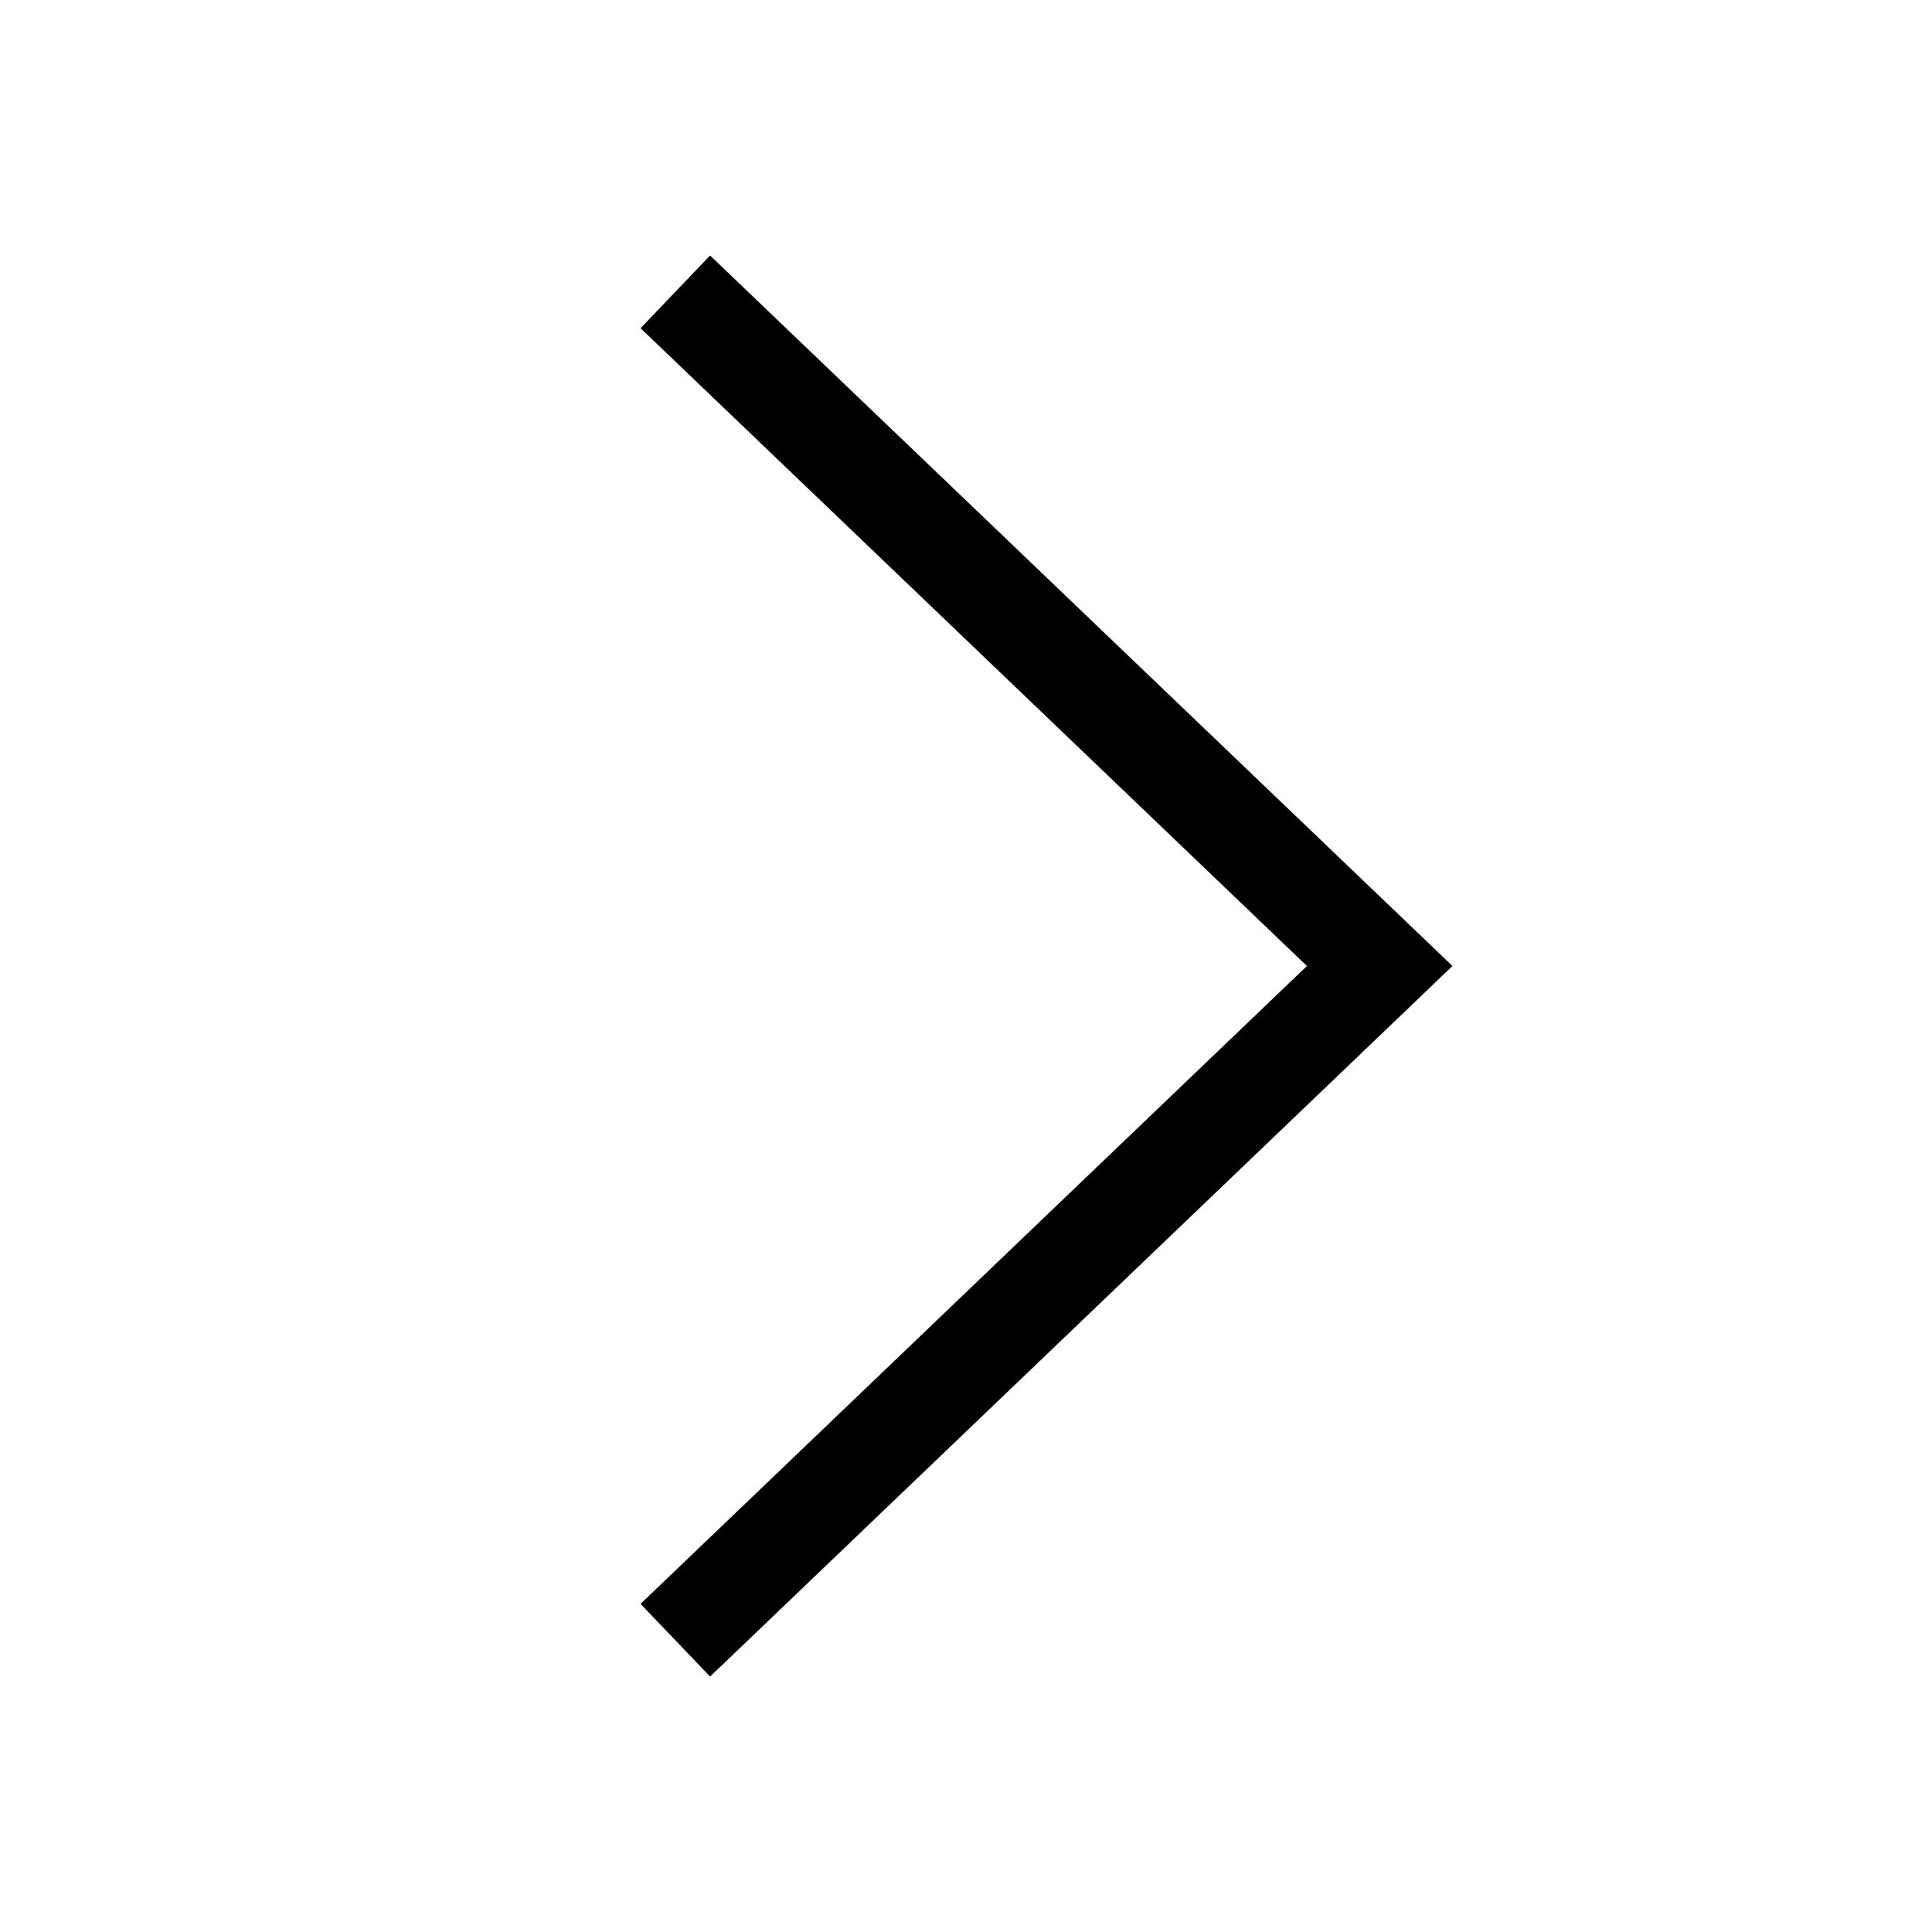 <svg width="24" height="24" viewBox="0 0 24 24" fill="none" xmlns="http://www.w3.org/2000/svg">
<path d="M7.957 4.077L8.821 3.174L18.043 12L8.821 20.827L7.957 19.924L16.235 12L7.957 4.077Z" fill="black"/>
</svg>
